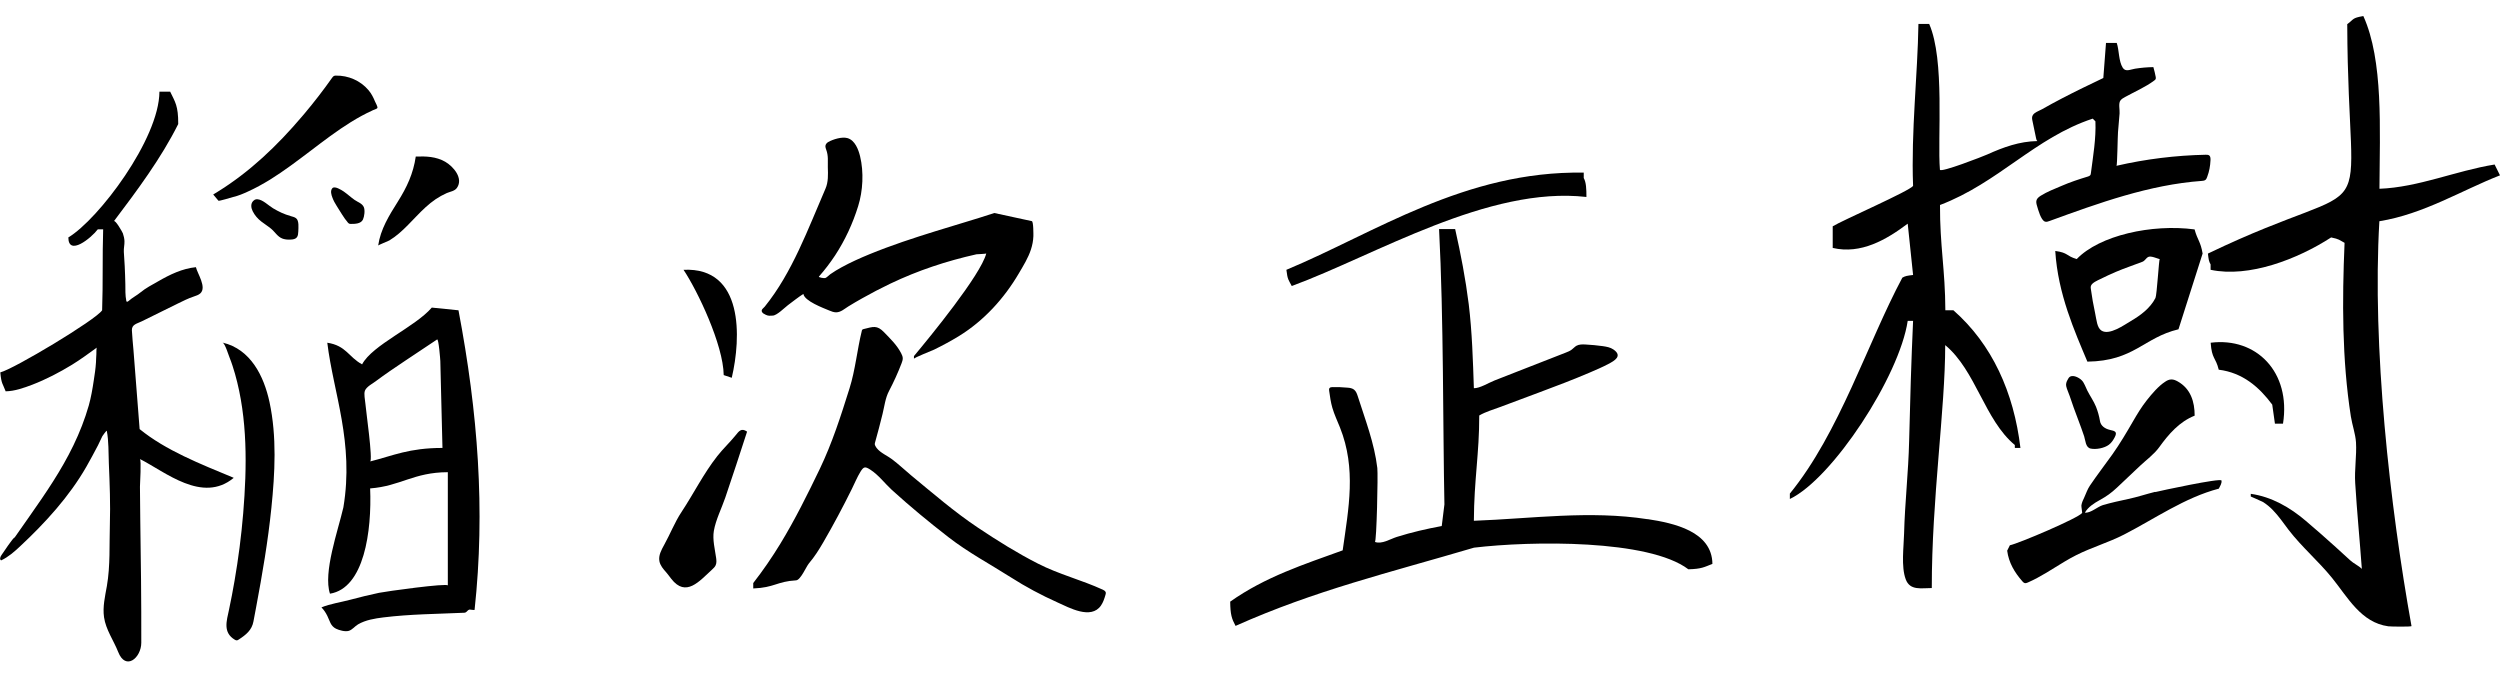 <?xml version="1.0" encoding="UTF-8"?> <svg xmlns="http://www.w3.org/2000/svg" width="155" height="42" viewBox="0 0 155 42" fill="none"><path fill-rule="evenodd" clip-rule="evenodd" d="M147.526 13.715C150.271 13.272 152.63 11.797 154.999 10.871C154.887 10.649 154.779 10.422 154.666 10.2C152.254 10.59 149.958 11.61 147.526 11.704C147.545 7.991 147.775 3.751 146.527 0.995C145.808 1.118 145.96 1.187 145.529 1.498C145.578 15.224 147.971 10.397 136.891 15.722C136.935 16.097 136.949 16.205 137.057 16.393V16.728C139.445 17.236 142.47 16.057 144.53 14.721C145.049 14.83 145.015 14.869 145.363 15.056C145.211 18.621 145.201 22.289 145.754 25.824C145.837 26.347 146.038 26.904 146.072 27.427C146.121 28.255 145.969 29.118 146.023 29.961C146.131 31.731 146.307 33.501 146.434 35.271C146.229 35.064 145.925 34.941 145.7 34.729C145.407 34.458 145.113 34.186 144.814 33.92C144.203 33.368 143.586 32.825 142.959 32.293C141.976 31.455 140.835 30.799 139.548 30.617V30.784C139.548 30.784 140.238 31.085 140.307 31.125C140.532 31.267 140.733 31.435 140.919 31.627C141.281 31.997 141.574 32.431 141.888 32.845C142.705 33.91 143.743 34.788 144.589 35.833C145.568 37.046 146.385 38.599 148.074 38.831C148.206 38.85 149.523 38.87 149.513 38.816C148.172 31.346 147.066 21.525 147.521 13.715H147.526Z" fill="black"></path><path fill-rule="evenodd" clip-rule="evenodd" d="M124.934 27.772H125.267C124.856 24.321 123.51 21.348 121.112 19.238H120.612C120.603 16.733 120.27 15.239 120.28 12.71C123.896 11.339 126.172 8.534 129.75 7.355L129.916 7.523C129.96 8.598 129.774 9.653 129.637 10.723C129.632 10.777 129.623 10.836 129.583 10.876C129.549 10.91 129.5 10.93 129.451 10.945C128.898 11.112 128.345 11.295 127.812 11.527C127.386 11.709 126.921 11.886 126.529 12.133C126.25 12.31 126.197 12.453 126.295 12.764C126.368 13.006 126.534 13.652 126.789 13.74C126.877 13.77 126.97 13.74 127.058 13.706C130.132 12.587 133.254 11.453 136.514 11.216C136.592 11.211 136.675 11.201 136.739 11.152C136.793 11.107 136.817 11.043 136.842 10.979C136.979 10.614 137.032 10.309 137.052 9.919C137.052 9.821 137.052 9.707 136.979 9.643C136.92 9.594 136.837 9.594 136.758 9.594C134.899 9.633 133.039 9.86 131.223 10.279C131.272 10.269 131.296 8.381 131.316 8.194C131.35 7.804 131.38 7.42 131.414 7.03C131.433 6.803 131.326 6.394 131.477 6.217C131.551 6.128 131.654 6.069 131.756 6.014C132.354 5.684 133.014 5.403 133.562 4.994C133.602 4.964 133.641 4.935 133.655 4.885C133.665 4.851 133.66 4.811 133.655 4.772C133.616 4.565 133.567 4.363 133.509 4.161C133.127 4.166 132.75 4.2 132.373 4.259C132.075 4.308 131.786 4.476 131.61 4.2C131.35 3.791 131.394 3.12 131.238 2.662C131.017 2.662 130.792 2.662 130.572 2.662C130.518 3.387 130.459 4.111 130.406 4.836C129.549 5.245 128.688 5.659 127.846 6.098C127.43 6.315 127.019 6.537 126.613 6.769C126.299 6.946 125.913 7.01 126.001 7.439L126.236 8.568C126.25 8.632 126.265 8.706 126.319 8.746C125.203 8.766 124.224 9.121 123.206 9.579C122.981 9.683 120.289 10.733 120.275 10.521C120.113 8.558 120.593 3.717 119.609 1.483H118.943C118.894 4.644 118.483 8.139 118.611 11.522C118.444 11.822 114.235 13.656 113.628 14.031V15.372C115.385 15.781 116.956 14.86 118.278 13.868C118.39 14.928 118.498 15.989 118.611 17.049C118.239 17.093 118.131 17.108 117.945 17.216C115.772 21.284 114.049 26.83 110.971 30.602V30.937C113.614 29.675 117.764 23.335 118.278 19.893H118.611C118.498 22.388 118.425 24.868 118.366 27.353C118.322 29.266 118.102 31.169 118.053 33.082C118.033 33.91 117.862 35.128 118.155 35.917C118.42 36.632 119.12 36.459 119.771 36.459C119.766 30.932 120.603 25.401 120.603 21.397C122.506 22.975 123.045 26.041 124.919 27.59V27.757L124.934 27.772Z" fill="black"></path><path fill-rule="evenodd" clip-rule="evenodd" d="M23.095 6.843C23.164 6.808 23.369 6.759 23.399 6.69C23.428 6.621 23.281 6.364 23.252 6.295C23.149 6.044 23.027 5.802 22.851 5.595C22.351 4.999 21.593 4.673 20.824 4.688C20.785 4.688 20.746 4.688 20.712 4.708C20.658 4.732 20.619 4.782 20.585 4.831C20.046 5.595 19.474 6.335 18.872 7.05C18.823 7.104 18.779 7.163 18.73 7.217C17.198 9.022 15.49 10.659 13.468 11.906C13.385 11.955 13.302 12.005 13.219 12.059L13.542 12.443C13.576 12.483 14.369 12.236 14.462 12.212C14.78 12.138 15.083 12.01 15.382 11.871C15.847 11.659 16.292 11.413 16.728 11.147C17.604 10.604 18.426 9.978 19.248 9.357C20.066 8.736 20.883 8.11 21.759 7.567C22.19 7.301 22.635 7.055 23.095 6.847V6.843Z" fill="black"></path><path fill-rule="evenodd" clip-rule="evenodd" d="M14.471 29.616C12.406 28.758 10.277 27.925 8.657 26.604C8.53 24.972 8.402 23.34 8.275 21.708C8.241 21.299 8.197 20.889 8.177 20.485C8.163 20.11 8.491 20.071 8.799 19.918L11.026 18.819C11.349 18.661 11.672 18.498 12.014 18.385C12.156 18.335 12.308 18.291 12.421 18.188C12.827 17.813 12.249 16.98 12.146 16.565C11.305 16.649 10.527 17.024 9.797 17.448C9.44 17.655 9.044 17.852 8.725 18.118C8.486 18.316 8.202 18.454 7.967 18.666C7.933 18.695 7.884 18.725 7.849 18.695C7.835 18.685 7.83 18.666 7.83 18.646C7.761 18.311 7.776 17.951 7.771 17.611C7.761 17.241 7.752 16.871 7.732 16.496C7.717 16.206 7.698 15.91 7.678 15.619C7.663 15.392 7.727 15.175 7.717 14.948C7.712 14.79 7.668 14.618 7.619 14.47C7.595 14.396 7.145 13.607 7.061 13.716C8.505 11.803 9.983 9.826 11.05 7.691C11.055 6.547 10.859 6.33 10.551 5.684H9.885C9.871 8.623 6.102 13.602 4.237 14.721C4.242 15.905 5.647 14.766 6.063 14.219H6.396C6.342 15.89 6.391 17.566 6.332 19.238C5.95 19.829 0.846 22.886 0.019 23.088C0.082 23.808 0.17 23.779 0.351 24.262C0.914 24.252 1.477 24.05 2.001 23.852C2.857 23.522 3.68 23.093 4.463 22.615C4.991 22.29 5.5 21.915 6.004 21.55C5.97 21.575 5.98 21.895 5.975 21.959C5.96 22.132 5.96 22.304 5.95 22.477C5.926 22.852 5.872 23.221 5.813 23.591C5.735 24.114 5.647 24.631 5.505 25.139C5.26 25.992 4.937 26.816 4.551 27.614C3.807 29.157 2.838 30.573 1.859 31.968C1.541 32.421 1.223 32.87 0.909 33.324C0.812 33.324 0.19 34.28 0.097 34.408C0.019 34.512 -0.045 34.689 0.072 34.744C0.513 34.536 0.885 34.211 1.242 33.876C2.803 32.416 4.291 30.794 5.358 28.931C5.603 28.497 5.843 28.058 6.073 27.614C6.171 27.427 6.249 27.23 6.347 27.042C6.357 27.023 6.611 26.663 6.621 26.712C6.748 27.353 6.719 28.073 6.748 28.729C6.802 29.986 6.851 31.248 6.812 32.51C6.773 33.797 6.846 35.059 6.626 36.336C6.513 36.977 6.357 37.623 6.45 38.269C6.562 39.043 7.047 39.709 7.326 40.419C7.791 41.612 8.76 40.783 8.76 39.846C8.76 38.565 8.76 37.278 8.745 35.996C8.73 34.714 8.711 33.427 8.696 32.145C8.686 31.49 8.681 30.834 8.677 30.178C8.677 29.981 8.774 28.512 8.672 28.457C10.252 29.256 12.548 31.233 14.486 29.631L14.471 29.616Z" fill="black"></path><path fill-rule="evenodd" clip-rule="evenodd" d="M47.464 19.513C47.679 19.607 47.714 19.568 47.904 19.568C48.159 19.568 48.648 19.075 48.849 18.922C49.167 18.685 49.475 18.439 49.808 18.222C49.882 18.67 51.042 19.094 51.414 19.252C51.551 19.311 51.697 19.365 51.844 19.365C52.133 19.36 52.358 19.148 52.593 19.001C52.877 18.828 53.166 18.655 53.459 18.493C54.027 18.172 54.605 17.872 55.192 17.59C56.929 16.762 58.677 16.185 60.541 15.766C60.6 15.761 61.143 15.737 61.148 15.717C60.801 17.058 57.649 20.899 56.665 22.077V22.245C56.665 22.176 57.805 21.732 57.913 21.678C58.437 21.421 58.951 21.145 59.45 20.84C60.996 19.888 62.254 18.512 63.174 16.94C63.453 16.466 63.747 15.993 63.918 15.47C64.006 15.199 64.06 14.923 64.07 14.637C64.07 14.534 64.08 13.735 63.972 13.71C63.199 13.543 62.421 13.375 61.647 13.207C60.453 13.602 59.239 13.947 58.04 14.322C56.645 14.755 55.256 15.209 53.9 15.766C53.312 16.008 52.73 16.269 52.172 16.575C51.937 16.703 51.702 16.846 51.482 16.999C51.389 17.063 51.267 17.206 51.164 17.24C51.11 17.26 50.719 17.206 50.777 17.142C51.139 16.733 51.472 16.294 51.776 15.835C52.392 14.894 52.872 13.858 53.205 12.783C53.503 11.832 53.562 10.673 53.327 9.697C53.224 9.273 53.009 8.696 52.544 8.563C52.202 8.464 51.648 8.637 51.35 8.805C51.257 8.859 51.179 8.953 51.174 9.061C51.174 9.135 51.198 9.204 51.223 9.273C51.37 9.672 51.316 9.978 51.325 10.377C51.34 10.821 51.36 11.285 51.179 11.699C50.097 14.189 49.128 16.89 47.415 19.01C47.342 19.099 47.175 19.193 47.239 19.331C47.278 19.42 47.376 19.469 47.464 19.508V19.513Z" fill="black"></path><path fill-rule="evenodd" clip-rule="evenodd" d="M24.734 14.475C25.126 14.145 25.474 13.76 25.831 13.395C26.193 13.02 26.57 12.651 27.005 12.355C27.226 12.207 27.456 12.079 27.7 11.97C27.916 11.877 28.19 11.852 28.332 11.645C28.743 11.053 28.107 10.319 27.602 10.028C27.03 9.702 26.403 9.683 25.777 9.707C25.625 10.762 25.224 11.615 24.661 12.508C24.128 13.356 23.594 14.209 23.447 15.224C23.447 15.195 24.069 14.948 24.137 14.909C24.348 14.78 24.549 14.633 24.734 14.475Z" fill="black"></path><path fill-rule="evenodd" clip-rule="evenodd" d="M98.359 12.212C98.359 11.719 98.344 11.305 98.192 11.038V10.703C90.817 10.58 85.218 14.455 79.756 16.728C79.829 17.354 79.888 17.344 80.089 17.734C85.311 15.806 92.275 11.521 98.359 12.212Z" fill="black"></path><path fill-rule="evenodd" clip-rule="evenodd" d="M22.004 12.409C21.764 12.242 21.549 12.039 21.309 11.872C21.152 11.768 20.756 11.517 20.609 11.665C20.462 11.827 20.546 12.089 20.609 12.251C20.678 12.439 20.771 12.606 20.878 12.774C21.099 13.114 21.309 13.499 21.568 13.8C21.593 13.824 21.617 13.854 21.652 13.868C21.681 13.883 21.72 13.878 21.75 13.883C21.999 13.883 22.371 13.883 22.503 13.612C22.591 13.425 22.64 13.035 22.557 12.843C22.454 12.611 22.2 12.542 22.009 12.409H22.004Z" fill="black"></path><path fill-rule="evenodd" clip-rule="evenodd" d="M18.005 13.39C17.623 13.287 17.266 13.114 16.928 12.912C16.649 12.744 16.297 12.384 15.974 12.355C15.915 12.35 15.857 12.355 15.803 12.379C15.764 12.404 15.729 12.429 15.7 12.458C15.529 12.631 15.563 12.887 15.666 13.094C15.798 13.356 15.979 13.563 16.209 13.74C16.405 13.893 16.615 14.021 16.806 14.179C17.046 14.376 17.207 14.677 17.506 14.79C17.535 14.8 17.565 14.81 17.599 14.82C17.77 14.864 17.951 14.864 18.128 14.845C18.441 14.805 18.485 14.623 18.495 14.342C18.5 14.115 18.553 13.676 18.353 13.528C18.255 13.454 18.128 13.43 18.01 13.395L18.005 13.39Z" fill="black"></path><path fill-rule="evenodd" clip-rule="evenodd" d="M136.563 15.727C136.441 14.973 136.245 14.894 136.064 14.223C133.411 13.873 130.167 14.593 128.757 16.062C128.072 15.86 128.253 15.673 127.426 15.559C127.592 18.232 128.63 20.544 129.418 22.422C132.32 22.383 132.898 20.933 135.066 20.416L136.558 15.732L136.563 15.727ZM133.637 18.478C133.314 19.109 132.712 19.553 132.114 19.903C131.703 20.145 130.783 20.81 130.294 20.499C130.01 20.322 129.985 19.819 129.897 19.415C129.79 18.922 129.702 18.419 129.633 17.916C129.623 17.857 129.618 17.798 129.633 17.738C129.692 17.531 130.049 17.388 130.215 17.305C130.534 17.147 130.857 16.994 131.185 16.856C131.723 16.624 132.276 16.447 132.819 16.235C133 16.166 133.044 16.003 133.196 15.929C133.367 15.85 133.73 16.023 133.901 16.067C133.857 16.057 133.725 18.31 133.637 18.483V18.478Z" fill="black"></path><path fill-rule="evenodd" clip-rule="evenodd" d="M102.147 32.19C98.55 31.632 94.987 32.155 91.38 32.288C91.39 29.754 91.718 28.117 91.713 25.76C92.109 25.529 92.584 25.395 93.015 25.233C93.817 24.932 94.62 24.636 95.418 24.335C96.475 23.941 97.527 23.542 98.565 23.098C98.956 22.93 99.348 22.763 99.72 22.566C100.097 22.368 100.62 22.073 100.033 21.668C99.842 21.535 99.607 21.496 99.377 21.461C99.02 21.412 98.658 21.377 98.291 21.358C98.1 21.348 97.894 21.348 97.733 21.441C97.625 21.506 97.547 21.604 97.444 21.678C97.336 21.762 97.204 21.811 97.082 21.86C96.098 22.245 95.114 22.63 94.13 23.014C93.641 23.206 93.147 23.399 92.657 23.591C92.305 23.729 91.747 24.079 91.38 24.069C91.321 22.329 91.272 20.598 91.062 18.863C90.866 17.295 90.567 15.742 90.22 14.204H89.222C89.51 19.726 89.457 26.505 89.554 31.273C89.501 31.716 89.442 32.165 89.388 32.614C88.458 32.786 87.513 33.003 86.603 33.289C86.182 33.422 85.683 33.757 85.243 33.6C85.35 33.639 85.443 29.424 85.394 29.019C85.208 27.466 84.655 26.056 84.185 24.577C84.136 24.424 84.078 24.257 83.951 24.158C83.838 24.069 83.686 24.045 83.544 24.035C83.236 24.005 82.928 23.995 82.614 24C82.546 24 82.472 24.01 82.428 24.064C82.394 24.114 82.399 24.178 82.409 24.237C82.458 24.587 82.507 24.942 82.605 25.282C82.727 25.701 82.918 26.101 83.079 26.505C84.097 29.059 83.618 31.494 83.246 34.122C80.853 34.99 78.454 35.759 76.272 37.302C76.281 38.106 76.365 38.357 76.604 38.806C81.547 36.597 86.119 35.513 91.39 33.955C94.943 33.531 102.221 33.432 104.678 35.296C105.5 35.276 105.666 35.158 106.17 34.96C106.146 32.939 103.762 32.431 102.152 32.185L102.147 32.19Z" fill="black"></path><path fill-rule="evenodd" clip-rule="evenodd" d="M45.369 23.423C45.952 20.943 46.123 16.55 42.379 16.728C43.25 18.034 44.841 21.367 44.87 23.256C45.036 23.31 45.203 23.369 45.369 23.423Z" fill="black"></path><path fill-rule="evenodd" clip-rule="evenodd" d="M26.767 19.075C25.739 20.273 23.087 21.382 22.45 22.59C21.613 22.141 21.466 21.427 20.292 21.249C20.674 24.385 21.961 27.432 21.29 31.455C20.957 32.904 20.023 35.503 20.458 36.809C22.582 36.464 23.057 32.929 22.949 30.282C24.834 30.139 25.641 29.281 27.765 29.276C27.765 31.948 27.765 33.831 27.765 36.301C27.765 36.134 23.884 36.671 23.498 36.755C22.891 36.883 22.294 37.031 21.697 37.189C21.124 37.342 20.478 37.435 19.93 37.657C20.081 37.815 20.189 37.973 20.292 38.18C20.453 38.5 20.488 38.806 20.83 38.979C21.031 39.077 21.398 39.181 21.628 39.112C21.838 39.048 22.005 38.826 22.196 38.712C22.671 38.436 23.233 38.347 23.772 38.279C25.426 38.076 27.08 38.066 28.739 37.992C28.778 37.992 28.823 37.992 28.862 37.973C28.955 37.928 28.994 37.83 29.092 37.795C29.126 37.785 29.424 37.84 29.424 37.81C30.095 31.613 29.63 25.578 28.426 19.238C27.873 19.183 27.32 19.124 26.767 19.07V19.075ZM22.945 28.615C23.135 28.566 22.675 25.351 22.651 25.001C22.636 24.784 22.548 24.429 22.626 24.222C22.719 23.976 23.116 23.773 23.317 23.62C23.879 23.201 24.462 22.807 25.044 22.418C25.088 22.388 25.132 22.358 25.176 22.329C25.817 21.9 26.459 21.476 27.1 21.047C27.198 20.983 27.3 22.334 27.3 22.388L27.344 24.183C27.374 25.381 27.403 26.574 27.433 27.772C25.357 27.772 24.378 28.25 22.949 28.61L22.945 28.615Z" fill="black"></path><path fill-rule="evenodd" clip-rule="evenodd" d="M68.368 36.558C67.056 35.956 65.656 35.611 64.355 34.945C63.068 34.29 61.839 33.521 60.635 32.717C59.181 31.746 57.836 30.582 56.485 29.468C56.093 29.142 55.716 28.782 55.31 28.477C55.021 28.255 54.596 28.087 54.361 27.787C54.326 27.742 54.297 27.698 54.273 27.648C54.258 27.619 54.243 27.589 54.238 27.555C54.233 27.511 54.243 27.461 54.258 27.417C54.419 26.835 54.576 26.253 54.718 25.666C54.835 25.193 54.889 24.675 55.119 24.242C55.413 23.68 55.677 23.103 55.902 22.511C55.937 22.417 55.971 22.319 55.971 22.215C55.971 22.107 55.922 22.003 55.873 21.905C55.599 21.377 55.217 21.022 54.816 20.603C54.37 20.14 54.136 20.258 53.548 20.401C53.514 20.411 53.48 20.416 53.46 20.445C53.441 20.465 53.436 20.49 53.431 20.519C53.142 21.688 53.034 22.925 52.672 24.074C52.134 25.79 51.6 27.456 50.827 29.073C50.068 30.651 49.29 32.219 48.38 33.713C47.866 34.556 47.308 35.37 46.701 36.148V36.484C48.018 36.434 48.164 36.05 49.359 35.981C49.638 35.966 49.99 35.123 50.152 34.931C50.504 34.517 50.773 34.088 51.052 33.609C51.674 32.535 52.261 31.435 52.814 30.316C52.99 29.961 53.142 29.586 53.347 29.251C53.548 28.925 53.636 28.911 53.959 29.118C54.478 29.453 54.85 29.966 55.3 30.38C56.441 31.415 57.576 32.352 58.79 33.294C60.028 34.255 61.359 34.96 62.671 35.794C63.596 36.385 64.565 36.903 65.568 37.352C66.283 37.672 67.644 38.436 68.26 37.544C68.397 37.346 68.471 37.115 68.539 36.883C68.554 36.829 68.569 36.775 68.554 36.72C68.529 36.642 68.446 36.592 68.373 36.558H68.368Z" fill="black"></path><path fill-rule="evenodd" clip-rule="evenodd" d="M140.88 25.095C140.934 25.484 140.993 25.874 141.046 26.268H141.546C142.05 23.078 139.901 20.894 137.062 21.249C137.131 22.27 137.371 22.137 137.562 22.921C139.05 23.108 140.068 23.995 140.885 25.095H140.88Z" fill="black"></path><path fill-rule="evenodd" clip-rule="evenodd" d="M13.807 21.249C13.944 21.284 14.179 22.033 14.232 22.166C14.365 22.497 14.472 22.837 14.57 23.177C15.358 25.953 15.314 28.965 15.079 31.815C14.962 33.225 14.781 34.625 14.541 36.016C14.438 36.612 14.325 37.214 14.198 37.805C14.051 38.5 13.807 39.215 14.56 39.664C14.6 39.684 14.639 39.708 14.683 39.703C14.722 39.703 14.756 39.679 14.79 39.659C15.255 39.358 15.617 39.067 15.715 38.525C15.769 38.229 15.823 37.933 15.882 37.638C16.264 35.601 16.616 33.555 16.826 31.489C17.047 29.33 17.169 27.067 16.709 24.927C16.361 23.315 15.539 21.653 13.812 21.244L13.807 21.249Z" fill="black"></path><path fill-rule="evenodd" clip-rule="evenodd" d="M133.622 30.494C133.064 30.632 132.511 30.819 131.953 30.937C131.424 31.051 130.896 31.164 130.377 31.317C130.035 31.421 129.628 31.82 129.261 31.785C129.467 31.43 129.834 31.199 130.181 31.006C130.602 30.775 130.896 30.567 131.253 30.232C131.728 29.784 132.203 29.335 132.677 28.886C133.069 28.517 133.553 28.166 133.867 27.733C134.459 26.914 135.11 26.155 136.069 25.77C136.069 24.902 135.819 24.094 135.012 23.645C134.885 23.576 134.748 23.517 134.606 23.527C134.474 23.532 134.351 23.591 134.244 23.665C133.823 23.936 133.412 24.424 133.103 24.814C132.775 25.228 132.501 25.681 132.237 26.14C131.831 26.84 131.439 27.506 130.969 28.171C130.509 28.817 130.02 29.448 129.574 30.109C129.423 30.331 129.344 30.577 129.232 30.824C129.154 30.987 129.075 31.149 129.046 31.332C129.036 31.401 129.105 31.785 129.095 31.8C128.875 32.116 125.165 33.693 124.612 33.807C124.558 33.92 124.499 34.029 124.445 34.142C124.543 34.886 124.896 35.483 125.39 36.045C125.429 36.09 125.468 36.129 125.522 36.149C125.591 36.168 125.664 36.144 125.728 36.114C126.52 35.769 127.235 35.281 127.974 34.837C128.219 34.689 128.473 34.546 128.728 34.418C129.687 33.935 130.72 33.639 131.684 33.146C133.612 32.155 135.448 30.854 137.567 30.296C137.64 30.134 137.762 29.981 137.733 29.793C137.704 29.616 133.921 30.434 133.627 30.508L133.622 30.494Z" fill="black"></path><path fill-rule="evenodd" clip-rule="evenodd" d="M130.197 26.096C130.148 25.795 130.064 25.504 129.952 25.218C129.81 24.868 129.58 24.547 129.409 24.207C129.311 24.015 129.223 23.734 129.071 23.581C128.89 23.394 128.415 23.152 128.239 23.463C128.18 23.566 128.126 23.655 128.107 23.759C128.092 23.818 128.092 23.882 128.107 23.951C128.151 24.153 128.254 24.345 128.317 24.542C128.474 25.03 128.655 25.509 128.836 25.992C128.968 26.342 129.1 26.697 129.218 27.052C129.301 27.308 129.301 27.742 129.619 27.811C129.957 27.885 130.476 27.782 130.75 27.575C130.916 27.451 131.024 27.279 131.117 27.101C131.283 26.776 131.141 26.722 130.813 26.653C130.515 26.584 130.245 26.406 130.197 26.1V26.096Z" fill="black"></path><path fill-rule="evenodd" clip-rule="evenodd" d="M45.6 26.998C45.243 27.437 44.827 27.826 44.474 28.275C43.618 29.365 43.011 30.597 42.252 31.746C41.831 32.382 41.547 33.121 41.176 33.787C41.004 34.098 40.818 34.438 40.882 34.788C40.931 35.059 41.122 35.281 41.303 35.483C41.401 35.596 41.504 35.739 41.616 35.883C42.526 37.061 43.358 36.035 44.156 35.306C44.239 35.227 44.328 35.148 44.371 35.044C44.435 34.906 44.42 34.744 44.401 34.596C44.327 34.058 44.166 33.457 44.259 32.914C44.376 32.229 44.743 31.509 44.969 30.849C45.429 29.488 45.879 28.127 46.319 26.761C45.957 26.505 45.806 26.747 45.6 26.998Z" fill="black"></path></svg> 